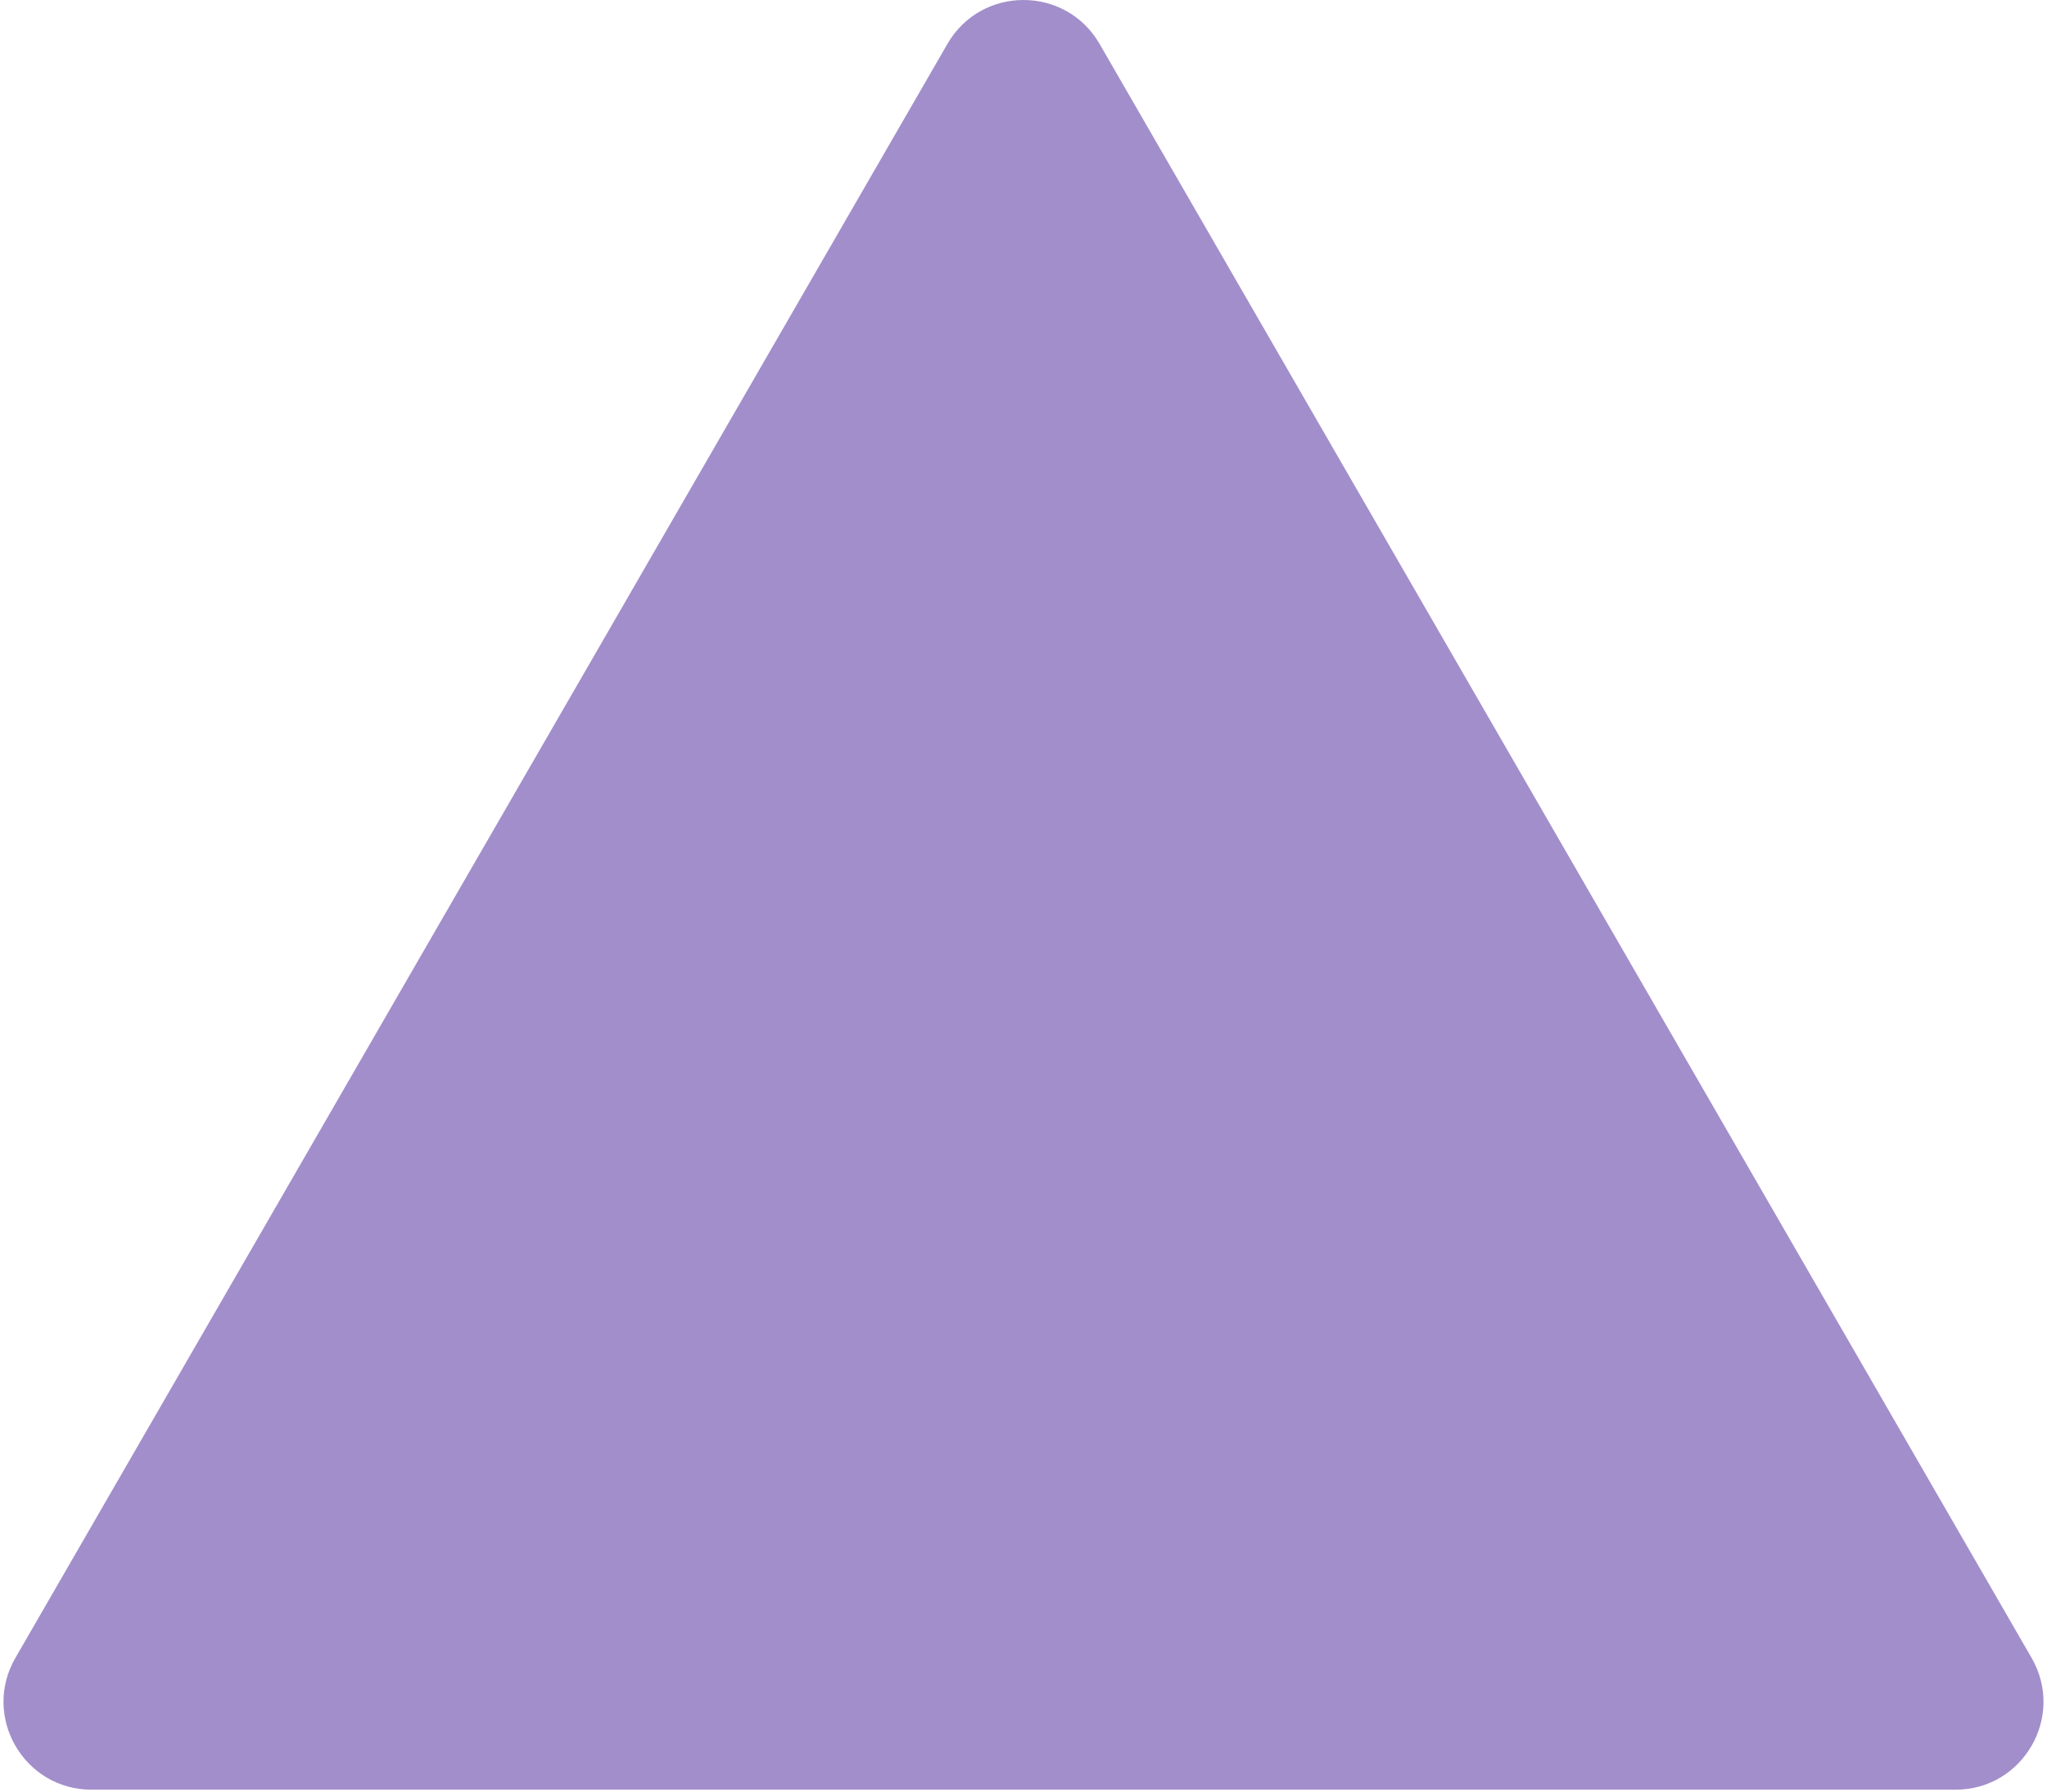 <svg width="233" height="204" viewBox="0 0 233 204" fill="none" xmlns="http://www.w3.org/2000/svg">
<path d="M107.84 5C111.689 -1.667 121.311 -1.667 125.16 5L231.248 188.75C235.097 195.417 230.286 203.75 222.588 203.75H10.412C2.714 203.75 -2.097 195.417 1.752 188.75L107.84 5Z" fill="#a28ecb"/>
</svg>
